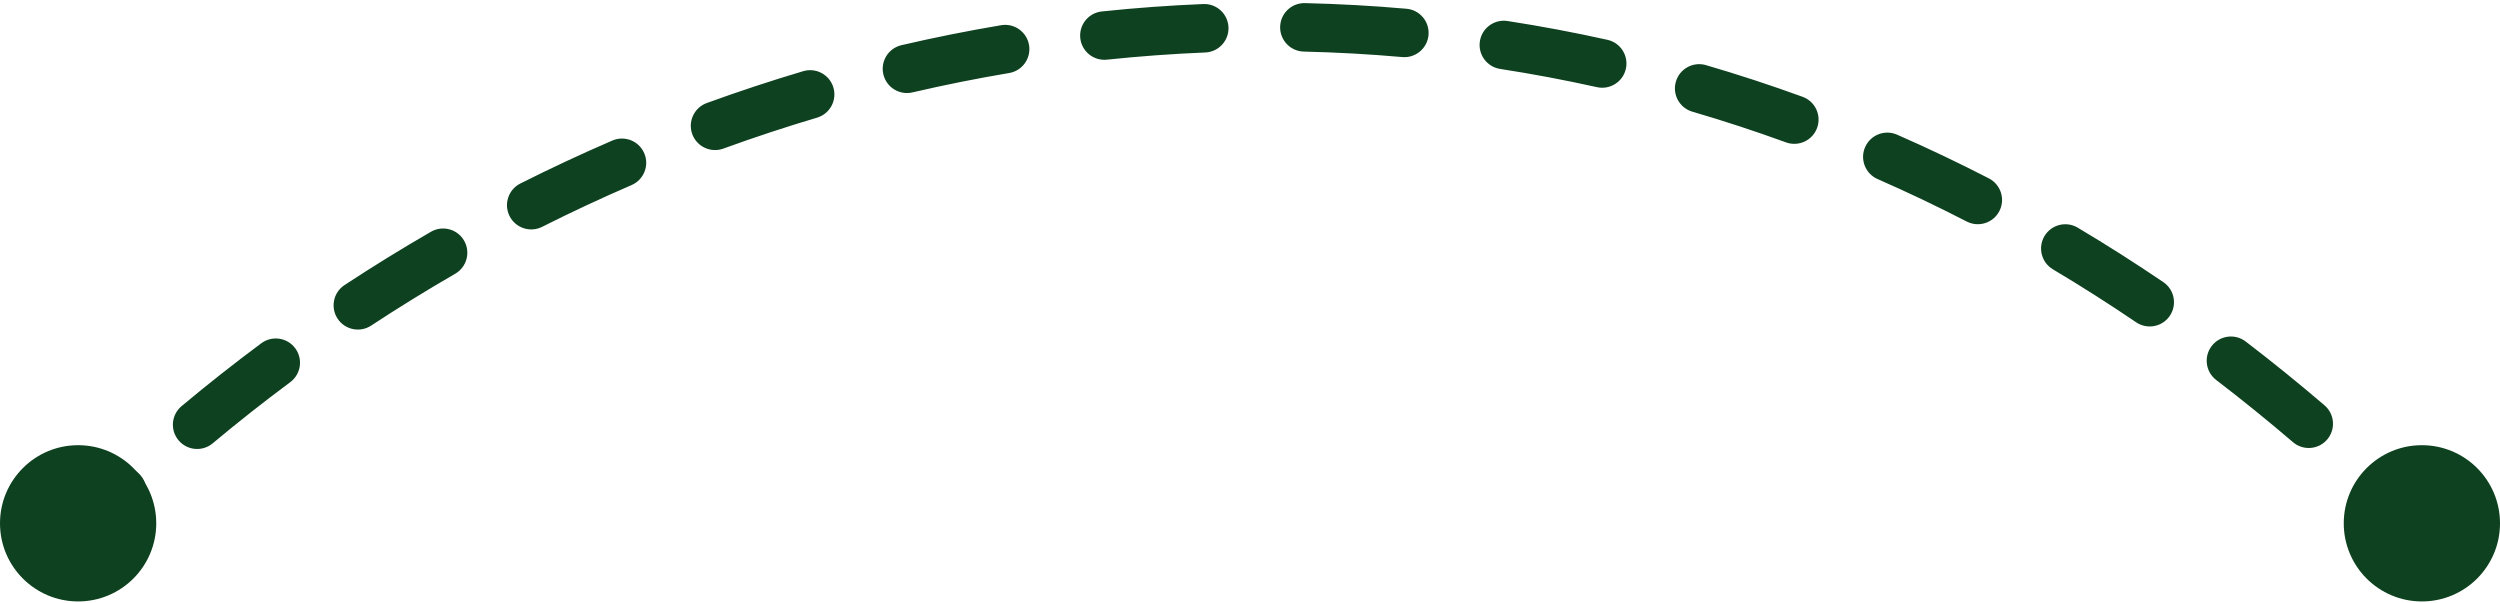 <svg xmlns="http://www.w3.org/2000/svg" width="464" height="112" viewBox="0 0 464 112" fill="none"><path d="M19.598 87.885C21.409 86.183 24.256 86.271 25.958 88.082C27.66 89.893 27.572 92.74 25.762 94.442C23.536 96.535 21.34 98.659 19.176 100.815C17.415 102.569 14.567 102.565 12.812 100.805C11.058 99.044 11.064 96.195 12.824 94.44C15.05 92.223 17.308 90.037 19.598 87.885ZM439.04 87.997C440.752 86.196 443.601 86.124 445.402 87.836C447.675 89.996 449.935 92.199 452.182 94.446C453.939 96.204 453.939 99.052 452.182 100.81C450.424 102.567 447.576 102.567 445.818 100.81C443.625 98.616 441.419 96.467 439.202 94.359C437.401 92.647 437.328 89.799 439.04 87.997ZM48.499 63.708C50.494 62.226 53.313 62.642 54.795 64.637C56.277 66.632 55.861 69.451 53.866 70.933C48.961 74.577 44.16 78.362 39.474 82.282C37.567 83.877 34.729 83.624 33.135 81.718C31.54 79.811 31.793 76.974 33.699 75.379C38.519 71.348 43.455 67.455 48.499 63.708ZM410.488 64.222C411.998 62.248 414.823 61.872 416.797 63.382C421.721 67.148 426.601 71.096 431.431 75.228C433.319 76.844 433.54 79.685 431.924 81.573C430.308 83.462 427.468 83.683 425.579 82.067C420.873 78.041 416.121 74.196 411.329 70.53C409.355 69.02 408.979 66.196 410.488 64.222ZM79.986 43.014C82.138 41.77 84.891 42.507 86.134 44.659C87.377 46.811 86.64 49.563 84.488 50.807C79.197 53.864 73.994 57.073 68.888 60.429C66.811 61.794 64.02 61.217 62.655 59.14C61.291 57.063 61.868 54.273 63.944 52.908C69.195 49.457 74.545 46.157 79.986 43.014ZM379.454 43.82C380.725 41.685 383.487 40.983 385.623 42.254C390.962 45.431 396.262 48.801 401.519 52.366C403.575 53.761 404.112 56.559 402.717 58.616C401.322 60.673 398.524 61.209 396.467 59.815C391.356 56.348 386.206 53.074 381.021 49.988C378.885 48.717 378.183 45.956 379.454 43.82ZM113.653 26.085C115.935 25.1 118.583 26.15 119.568 28.432C120.554 30.713 119.502 33.362 117.221 34.348C111.612 36.77 106.074 39.356 100.616 42.101C98.396 43.217 95.691 42.323 94.574 40.102C93.458 37.882 94.353 35.177 96.573 34.061C102.186 31.238 107.883 28.577 113.653 26.085ZM346.165 27.308C347.163 25.031 349.817 23.995 352.093 24.992C357.807 27.497 363.494 30.202 369.146 33.114C371.354 34.253 372.222 36.967 371.084 39.176C369.946 41.385 367.232 42.253 365.022 41.114C359.538 38.288 354.022 35.664 348.48 33.235C346.204 32.238 345.168 29.584 346.165 27.308ZM149.08 13.21C151.462 12.502 153.968 13.859 154.677 16.241C155.385 18.623 154.028 21.129 151.646 21.837C145.789 23.578 139.987 25.495 134.249 27.581C131.913 28.43 129.332 27.225 128.482 24.89C127.633 22.554 128.838 19.972 131.174 19.123C137.079 16.976 143.051 15.003 149.08 13.21ZM311.045 15.148C311.742 12.762 314.24 11.392 316.626 12.089C322.624 13.841 328.606 15.799 334.564 17.968C336.9 18.818 338.105 21.4 337.255 23.735C336.405 26.071 333.822 27.276 331.486 26.426C325.711 24.324 319.914 22.426 314.103 20.729C311.717 20.032 310.348 17.533 311.045 15.148ZM185.808 4.678C188.258 4.265 190.579 5.917 190.992 8.367C191.405 10.818 189.753 13.139 187.303 13.552C181.277 14.567 175.29 15.769 169.35 17.15C166.929 17.713 164.51 16.207 163.947 13.786C163.384 11.365 164.891 8.947 167.312 8.384C173.43 6.961 179.599 5.724 185.808 4.678ZM274.664 7.659C275.044 5.203 277.343 3.52 279.799 3.899C285.986 4.856 292.171 6.018 298.348 7.392C300.774 7.931 302.302 10.336 301.763 12.762C301.223 15.188 298.819 16.716 296.394 16.177C290.41 14.846 284.417 13.72 278.424 12.793C275.968 12.413 274.285 10.115 274.664 7.659ZM223.326 0.749C225.809 0.647 227.905 2.577 228.007 5.061C228.109 7.544 226.178 9.639 223.695 9.741C217.587 9.992 211.5 10.439 205.442 11.074C202.971 11.333 200.757 9.539 200.498 7.067C200.239 4.596 202.032 2.382 204.504 2.123C210.749 1.468 217.026 1.008 223.326 0.749ZM242.197 0.578C248.468 0.723 254.754 1.07 261.047 1.625C263.523 1.843 265.352 4.028 265.134 6.504C264.915 8.979 262.731 10.809 260.256 10.591C254.158 10.053 248.067 9.716 241.989 9.575C239.505 9.518 237.536 7.457 237.594 4.973C237.651 2.488 239.713 0.521 242.197 0.578Z" fill="#0E411F"></path><path d="M464 97.127C464 105.136 457.508 111.627 449.5 111.627C441.492 111.627 435 105.136 435 97.127C435 89.119 441.492 82.627 449.5 82.627C457.508 82.627 464 89.119 464 97.127Z" fill="#0E411F"></path><path d="M29 97.127C29 105.136 22.508 111.627 14.5 111.627C6.492 111.627 0 105.136 0 97.127C0 89.119 6.492 82.627 14.5 82.627C22.508 82.627 29 89.119 29 97.127Z" fill="#0E411F"></path></svg>